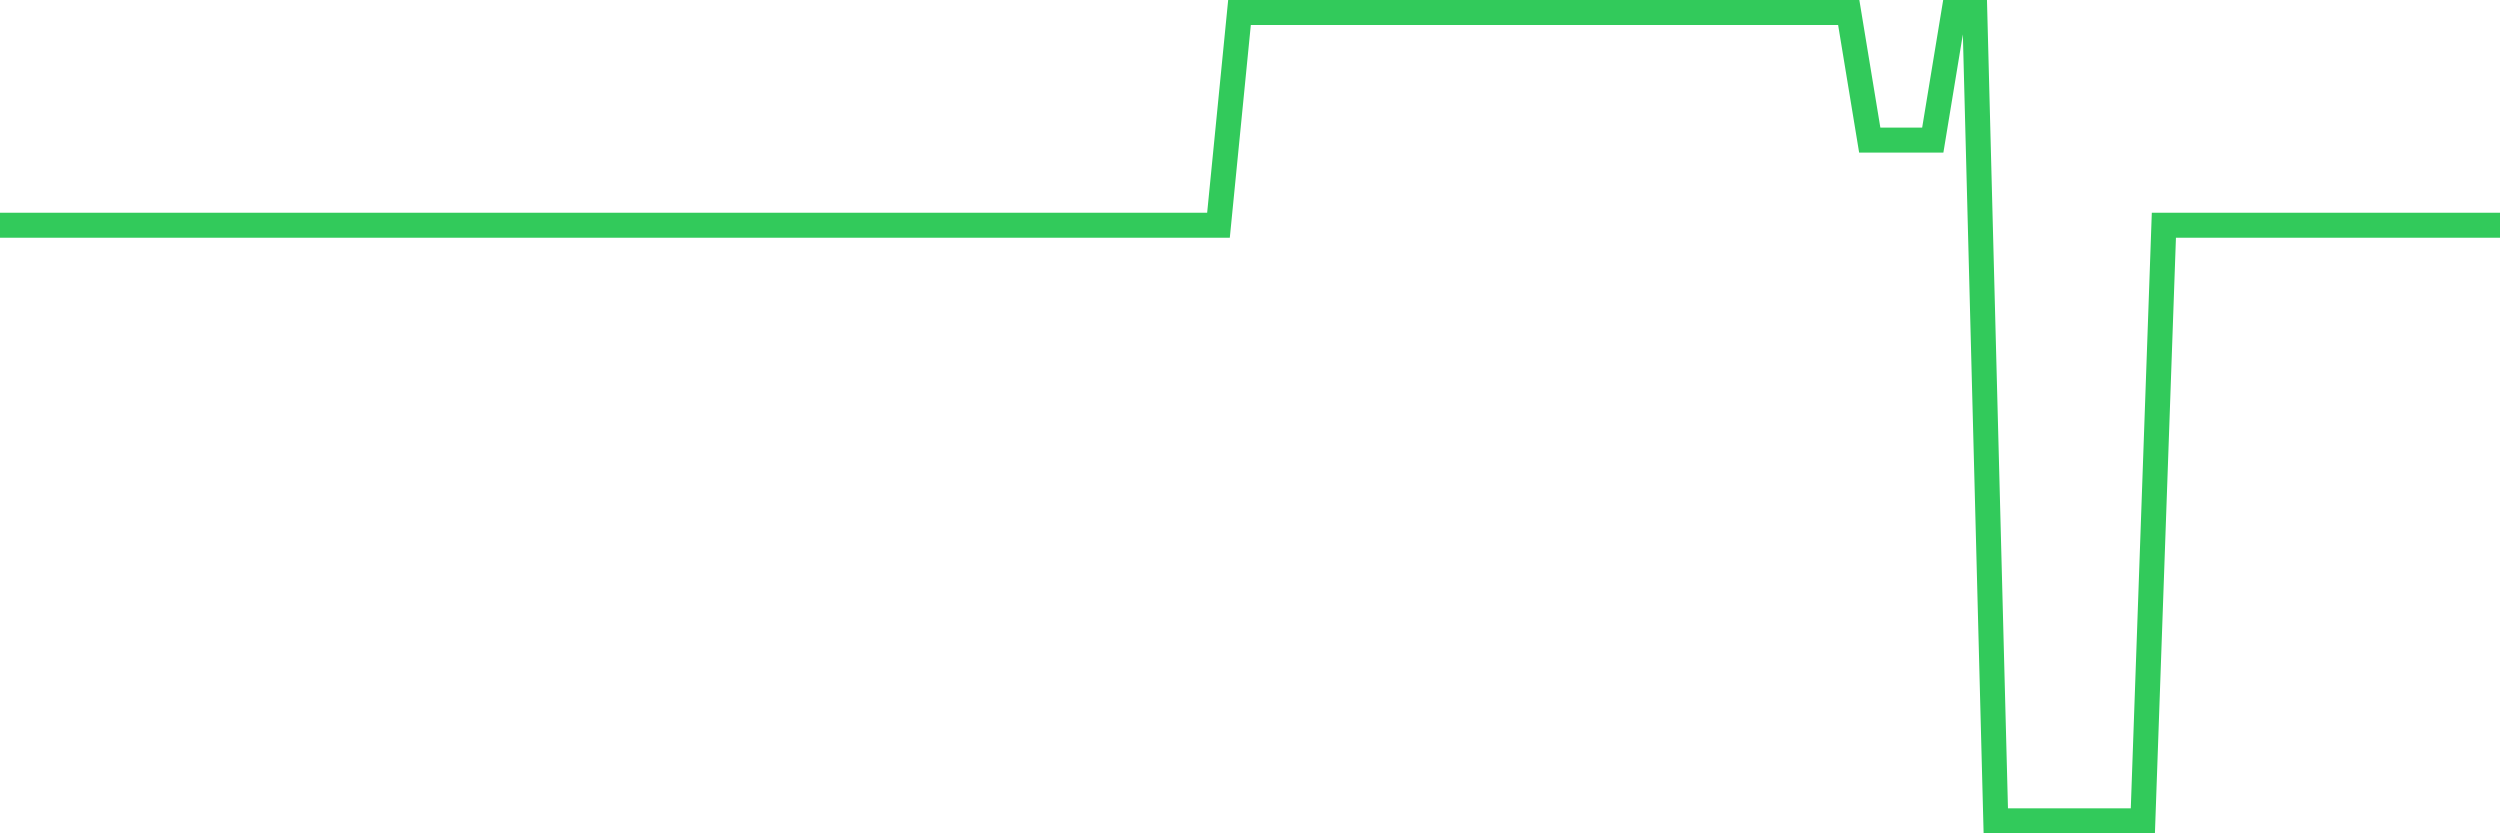 <svg
  xmlns="http://www.w3.org/2000/svg"
  xmlns:xlink="http://www.w3.org/1999/xlink"
  width="120"
  height="40"
  viewBox="0 0 120 40"
  preserveAspectRatio="none"
>
  <polyline
    points="0,10.811 1.008,10.811 2.017,10.811 3.025,10.811 4.034,10.811 5.042,10.811 6.05,10.811 7.059,10.811 8.067,10.811 9.076,10.811 10.084,10.811 11.092,10.811 12.101,10.811 13.109,10.811 14.118,10.811 15.126,10.811 16.134,10.811 17.143,10.811 18.151,10.811 19.16,10.811 20.168,10.811 21.176,10.811 22.185,10.811 23.193,10.811 24.202,10.811 25.21,10.811 26.218,10.811 27.227,10.811 28.235,10.811 29.244,10.811 30.252,10.811 31.261,10.811 32.269,10.811 33.277,10.811 34.286,10.811 35.294,10.811 36.303,10.811 37.311,10.811 38.319,10.811 39.328,10.811 40.336,10.811 41.345,10.811 42.353,10.811 43.361,10.811 44.37,10.811 45.378,10.811 46.387,10.811 47.395,10.811 48.403,10.811 49.412,10.811 50.42,10.811 51.429,10.811 52.437,10.811 53.445,10.811 54.454,10.811 55.462,10.811 56.471,10.811 57.479,10.811 58.487,10.811 59.496,0.6 60.504,0.6 61.513,0.6 62.521,0.6 63.529,0.6 64.538,0.6 65.546,0.6 66.555,0.6 67.563,0.6 68.571,0.6 69.58,0.6 70.588,0.6 71.597,0.6 72.605,0.6 73.613,0.6 74.622,0.6 75.63,0.6 76.639,0.6 77.647,0.6 78.655,0.6 79.664,0.6 80.672,0.6 81.681,0.6 82.689,0.6 83.697,0.6 84.706,0.6 85.714,0.6 86.723,0.6 87.731,0.6 88.739,0.6 89.748,6.726 90.756,6.726 91.765,6.726 92.773,6.726 93.782,0.6 94.79,0.6 95.798,39.4 96.807,39.4 97.815,39.4 98.824,39.4 99.832,39.4 100.84,39.4 101.849,39.4 102.857,39.4 103.866,10.811 104.874,10.811 105.882,10.811 106.891,10.811 107.899,10.811 108.908,10.811 109.916,10.811 110.924,10.811 111.933,10.811 112.941,10.811 113.95,10.811 114.958,10.811 115.966,10.811 116.975,10.811 117.983,10.811 118.992,10.811 120,10.811"
    fill="none"
    stroke="#32ca5b"
    stroke-width="1.2"
  >
  </polyline>
</svg>
